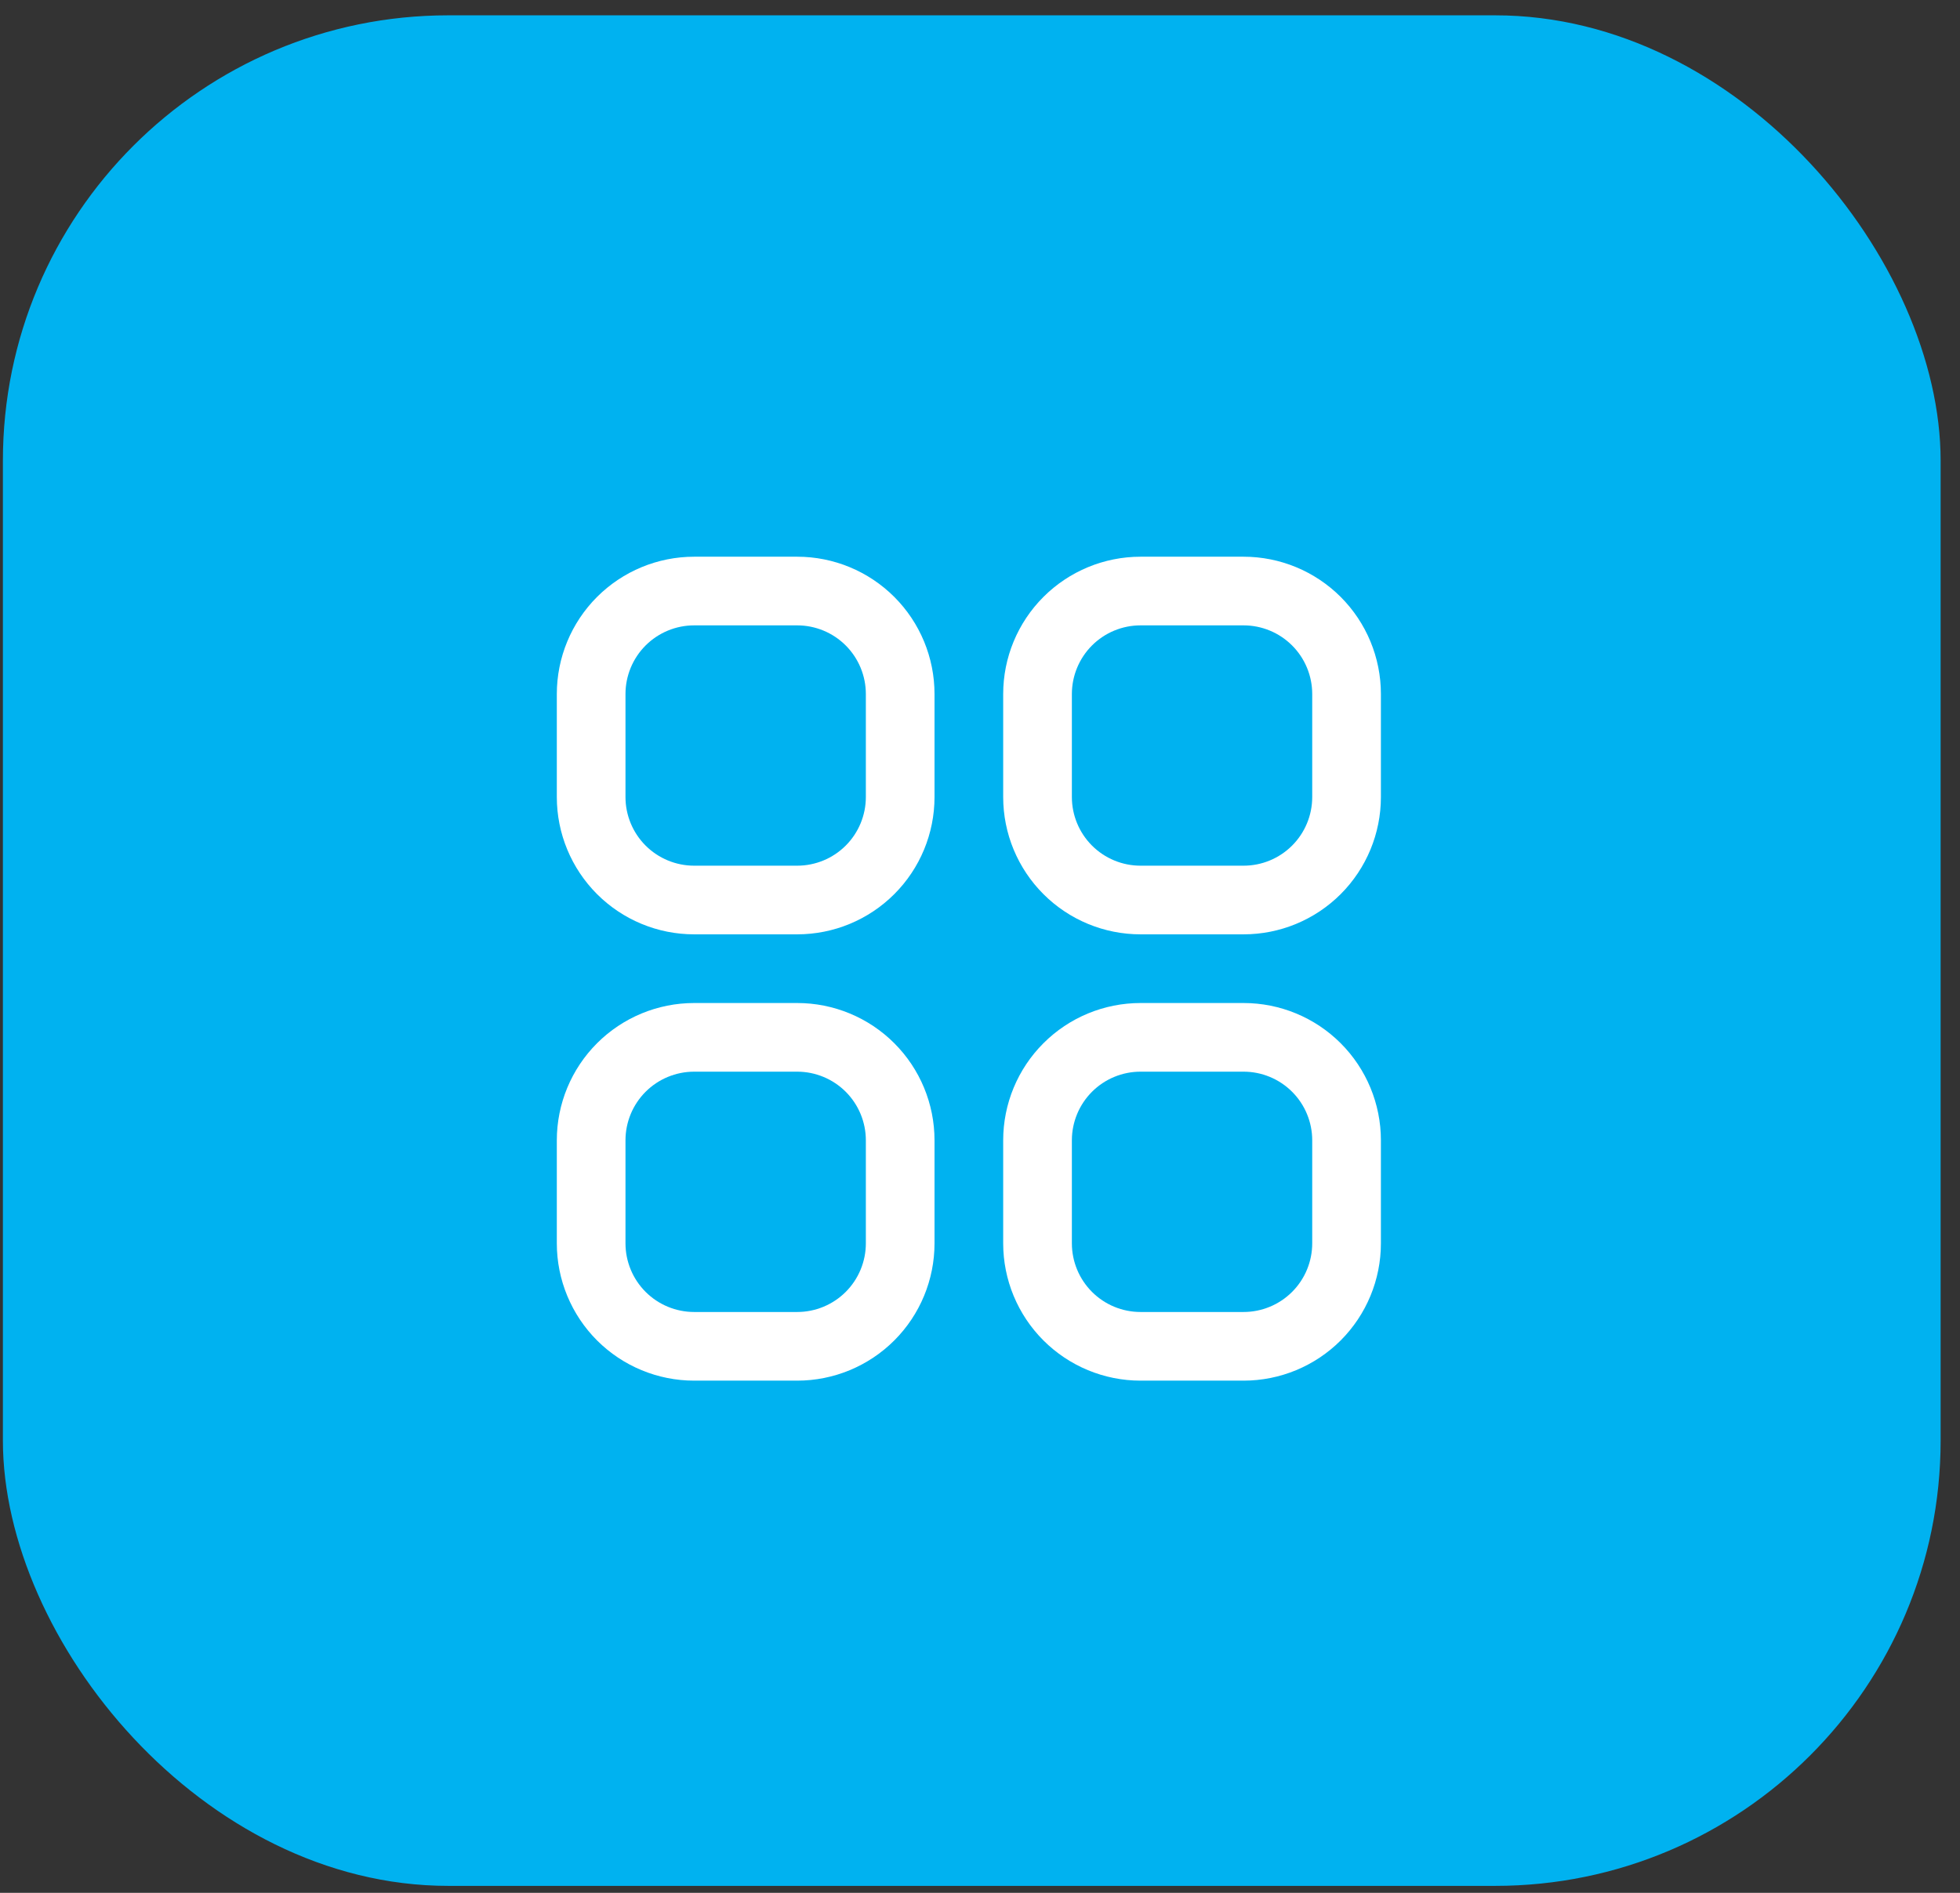 <?xml version="1.0" encoding="UTF-8"?>
<svg xmlns="http://www.w3.org/2000/svg" width="88" height="85" viewBox="0 0 88 85" fill="none">
  <rect x="0" y="0" width="88" height="85" fill="#333333" stroke="none"/>
  <rect x="0.13" y="0.688" width="87" height="84" rx="20" fill="#00B2F0"></rect>
  <g clip-path="url(#clip0_10280_26)">
    <path d="M35.792 25H31.167C29.531 25 27.963 25.65 26.806 26.806C25.65 27.963 25 29.531 25 31.167V35.792C25 37.427 25.65 38.996 26.806 40.152C27.963 41.309 29.531 41.958 31.167 41.958H35.792C37.427 41.958 38.996 41.309 40.152 40.152C41.309 38.996 41.958 37.427 41.958 35.792V31.167C41.958 29.531 41.309 27.963 40.152 26.806C38.996 25.65 37.427 25 35.792 25V25ZM38.875 35.792C38.875 36.609 38.55 37.394 37.972 37.972C37.394 38.55 36.609 38.875 35.792 38.875H31.167C30.349 38.875 29.565 38.55 28.986 37.972C28.408 37.394 28.083 36.609 28.083 35.792V31.167C28.083 30.349 28.408 29.565 28.986 28.986C29.565 28.408 30.349 28.083 31.167 28.083H35.792C36.609 28.083 37.394 28.408 37.972 28.986C38.55 29.565 38.875 30.349 38.875 31.167V35.792Z" fill="white"></path>
    <path d="M55.833 25H51.208C49.573 25 48.004 25.65 46.848 26.806C45.691 27.963 45.041 29.531 45.041 31.167V35.792C45.041 37.427 45.691 38.996 46.848 40.152C48.004 41.309 49.573 41.958 51.208 41.958H55.833C57.469 41.958 59.037 41.309 60.194 40.152C61.35 38.996 62 37.427 62 35.792V31.167C62 29.531 61.35 27.963 60.194 26.806C59.037 25.65 57.469 25 55.833 25V25ZM58.916 35.792C58.916 36.609 58.592 37.394 58.013 37.972C57.435 38.55 56.651 38.875 55.833 38.875H51.208C50.39 38.875 49.606 38.55 49.028 37.972C48.45 37.394 48.125 36.609 48.125 35.792V31.167C48.125 30.349 48.45 29.565 49.028 28.986C49.606 28.408 50.39 28.083 51.208 28.083H55.833C56.651 28.083 57.435 28.408 58.013 28.986C58.592 29.565 58.916 30.349 58.916 31.167V35.792Z" fill="white"></path>
    <path d="M35.792 45.042H31.167C29.531 45.042 27.963 45.691 26.806 46.848C25.65 48.004 25 49.573 25 51.208V55.833C25 57.469 25.65 59.037 26.806 60.194C27.963 61.35 29.531 62 31.167 62H35.792C37.427 62 38.996 61.35 40.152 60.194C41.309 59.037 41.958 57.469 41.958 55.833V51.208C41.958 49.573 41.309 48.004 40.152 46.848C38.996 45.691 37.427 45.042 35.792 45.042ZM38.875 55.833C38.875 56.651 38.55 57.435 37.972 58.014C37.394 58.592 36.609 58.917 35.792 58.917H31.167C30.349 58.917 29.565 58.592 28.986 58.014C28.408 57.435 28.083 56.651 28.083 55.833V51.208C28.083 50.391 28.408 49.606 28.986 49.028C29.565 48.45 30.349 48.125 31.167 48.125H35.792C36.609 48.125 37.394 48.45 37.972 49.028C38.55 49.606 38.875 50.391 38.875 51.208V55.833Z" fill="white"></path>
    <path d="M55.833 45.042H51.208C49.573 45.042 48.004 45.691 46.848 46.848C45.691 48.004 45.041 49.573 45.041 51.208V55.833C45.041 57.469 45.691 59.037 46.848 60.194C48.004 61.35 49.573 62 51.208 62H55.833C57.469 62 59.037 61.35 60.194 60.194C61.35 59.037 62 57.469 62 55.833V51.208C62 49.573 61.35 48.004 60.194 46.848C59.037 45.691 57.469 45.042 55.833 45.042ZM58.916 55.833C58.916 56.651 58.592 57.435 58.013 58.014C57.435 58.592 56.651 58.917 55.833 58.917H51.208C50.39 58.917 49.606 58.592 49.028 58.014C48.45 57.435 48.125 56.651 48.125 55.833V51.208C48.125 50.391 48.45 49.606 49.028 49.028C49.606 48.45 50.39 48.125 51.208 48.125H55.833C56.651 48.125 57.435 48.45 58.013 49.028C58.592 49.606 58.916 50.391 58.916 51.208V55.833Z" fill="white"></path>
  </g>
  <defs>
    <clipPath id="clip0_10280_26">
      <rect width="37" height="37" fill="white" transform="translate(25 25)"></rect>
    </clipPath>
  </defs>
</svg>
